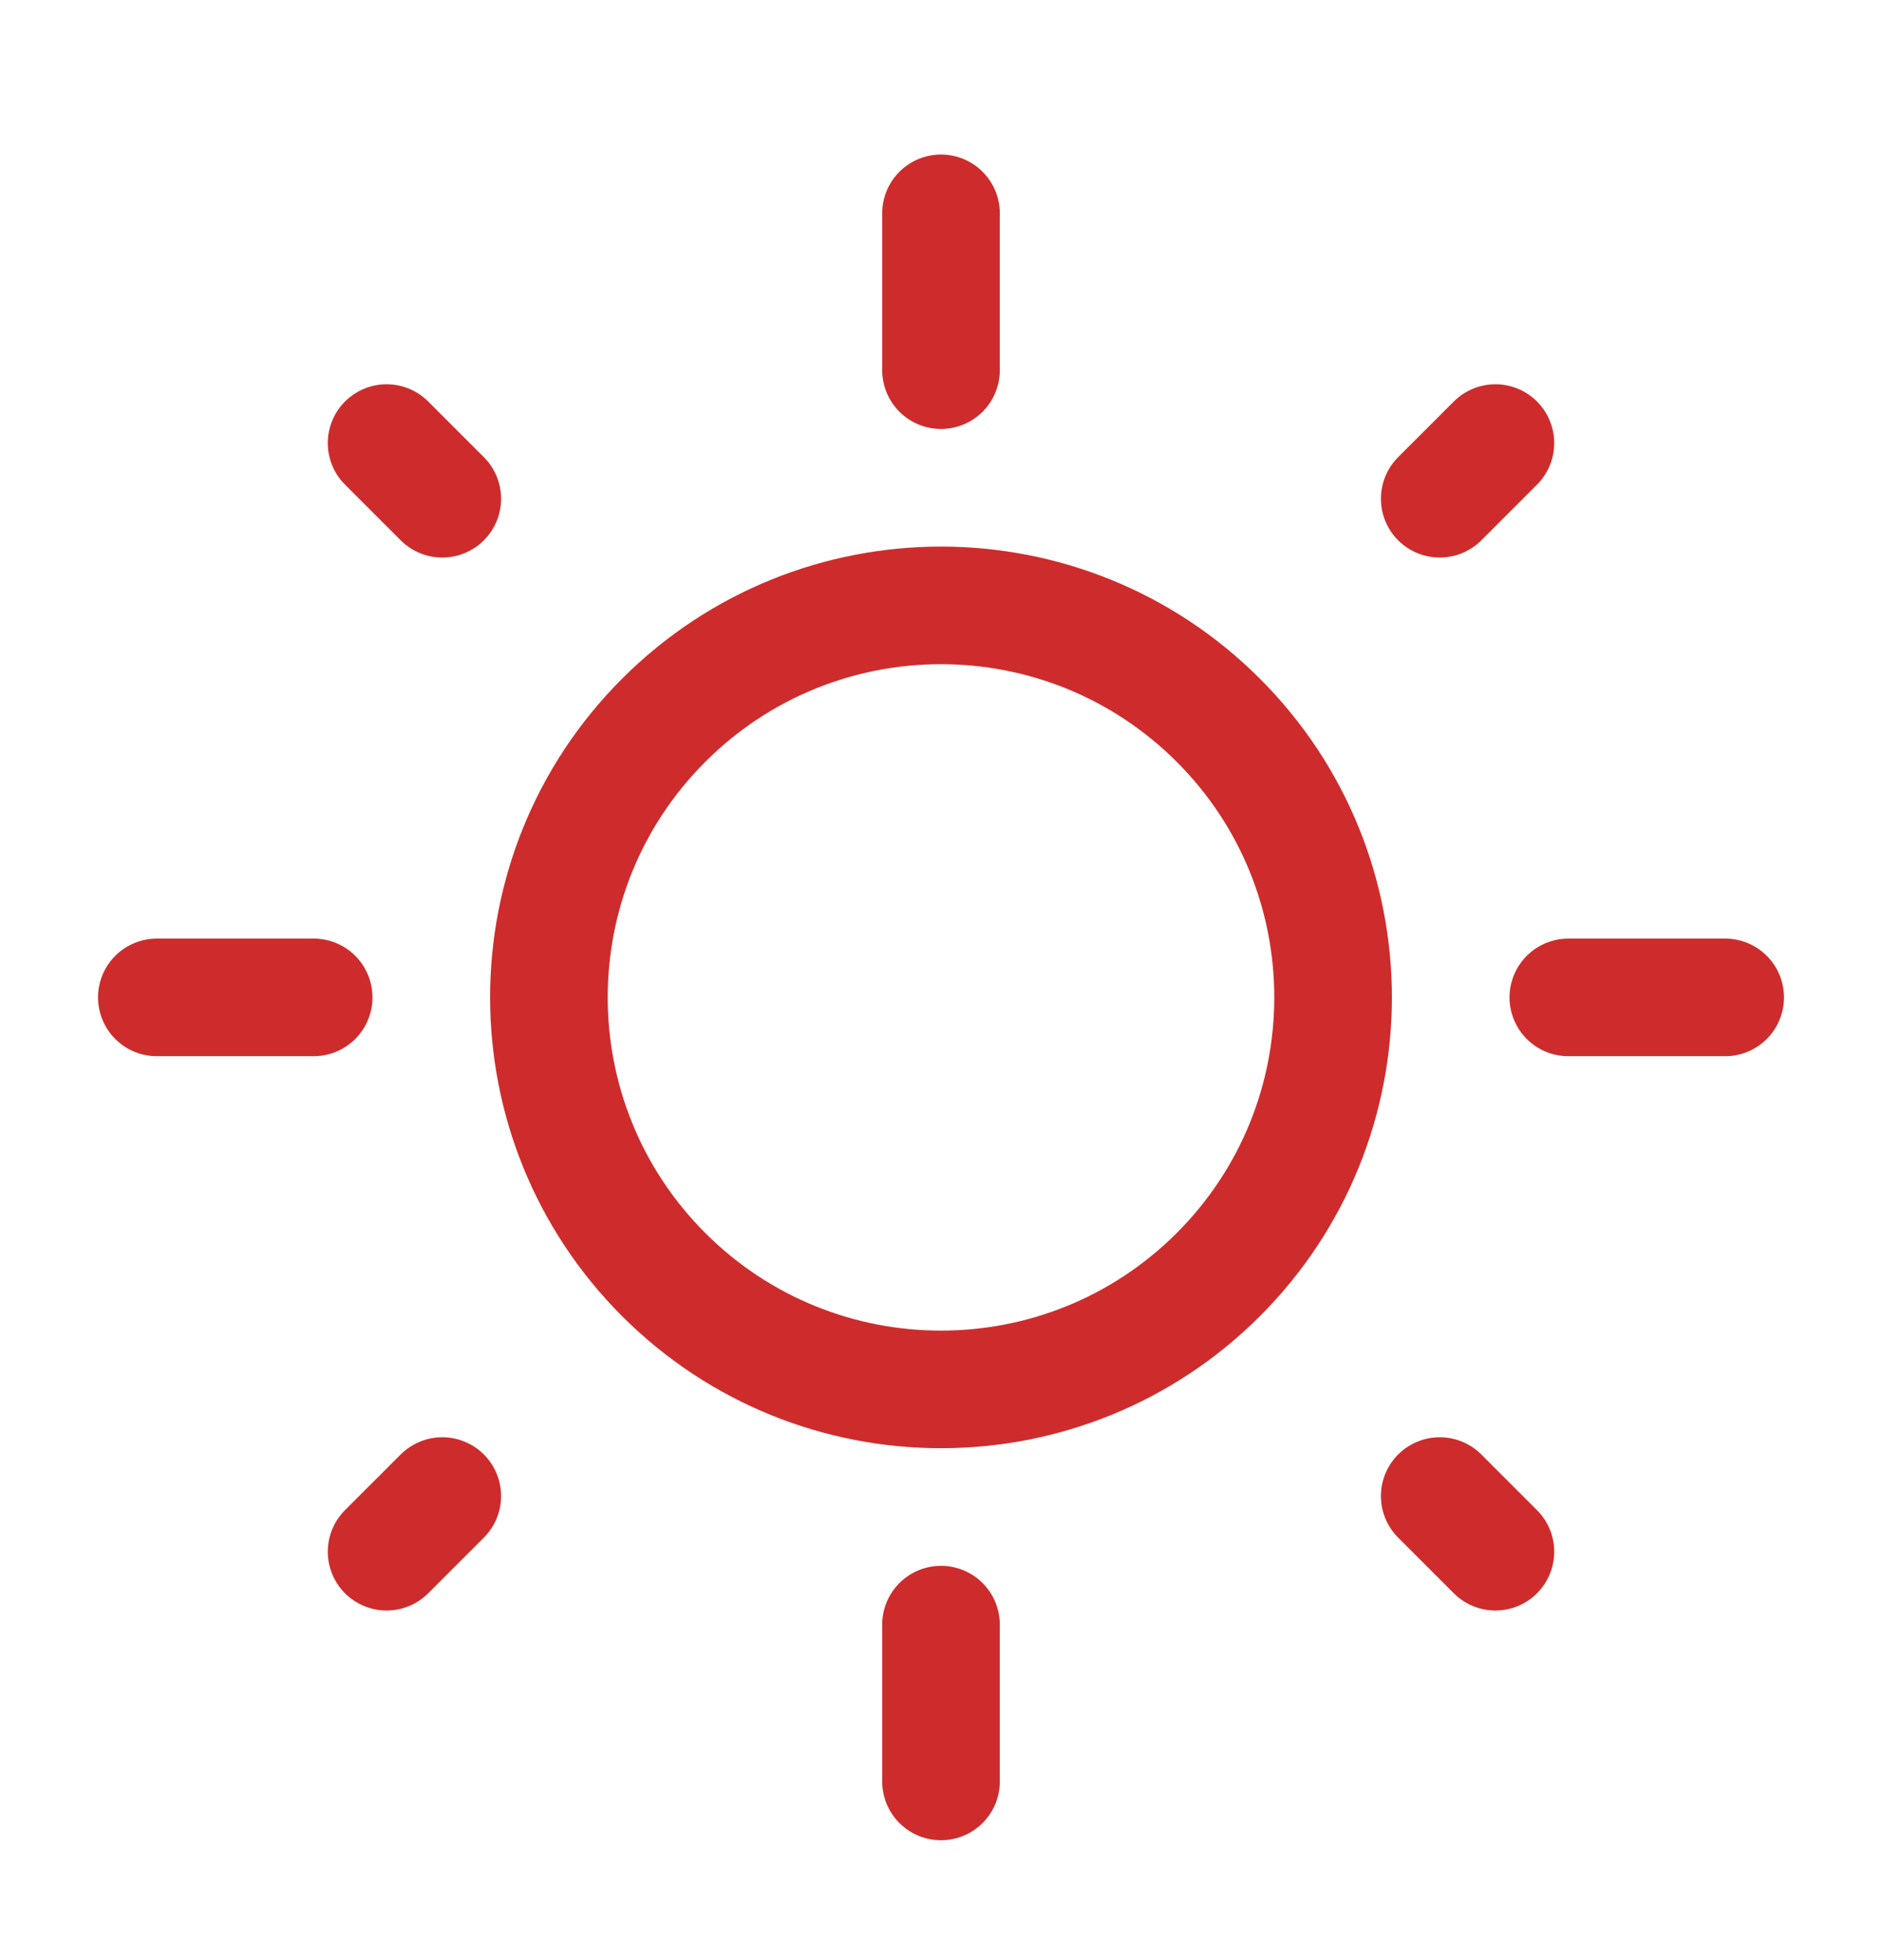 <?xml version="1.0" encoding="UTF-8"?> <svg xmlns="http://www.w3.org/2000/svg" width="24" height="25" viewBox="0 0 24 25" fill="none"> <path d="M15.536 9.186C17.488 11.138 17.488 14.304 15.536 16.257C13.583 18.209 10.417 18.209 8.464 16.257C6.512 14.304 6.512 11.138 8.464 9.186C10.417 7.233 13.583 7.233 15.536 9.186" stroke="#CE2C2C" stroke-width="1.5" stroke-linecap="round" stroke-linejoin="round"></path> <path d="M12 4.721V2.721" stroke="#CE2C2C" stroke-width="1.5" stroke-linecap="round" stroke-linejoin="round"></path> <path d="M12 22.721V20.721" stroke="#CE2C2C" stroke-width="1.5" stroke-linecap="round" stroke-linejoin="round"></path> <path d="M18.36 6.361L19.07 5.651" stroke="#CE2C2C" stroke-width="1.5" stroke-linecap="round" stroke-linejoin="round"></path> <path d="M4.93 19.791L5.64 19.081" stroke="#CE2C2C" stroke-width="1.5" stroke-linecap="round" stroke-linejoin="round"></path> <path d="M20 12.721H22" stroke="#CE2C2C" stroke-width="1.5" stroke-linecap="round" stroke-linejoin="round"></path> <path d="M2 12.721H4" stroke="#CE2C2C" stroke-width="1.5" stroke-linecap="round" stroke-linejoin="round"></path> <path d="M18.36 19.081L19.07 19.791" stroke="#CE2C2C" stroke-width="1.5" stroke-linecap="round" stroke-linejoin="round"></path> <path d="M4.93 5.651L5.64 6.361" stroke="#CE2C2C" stroke-width="1.5" stroke-linecap="round" stroke-linejoin="round"></path> </svg> 